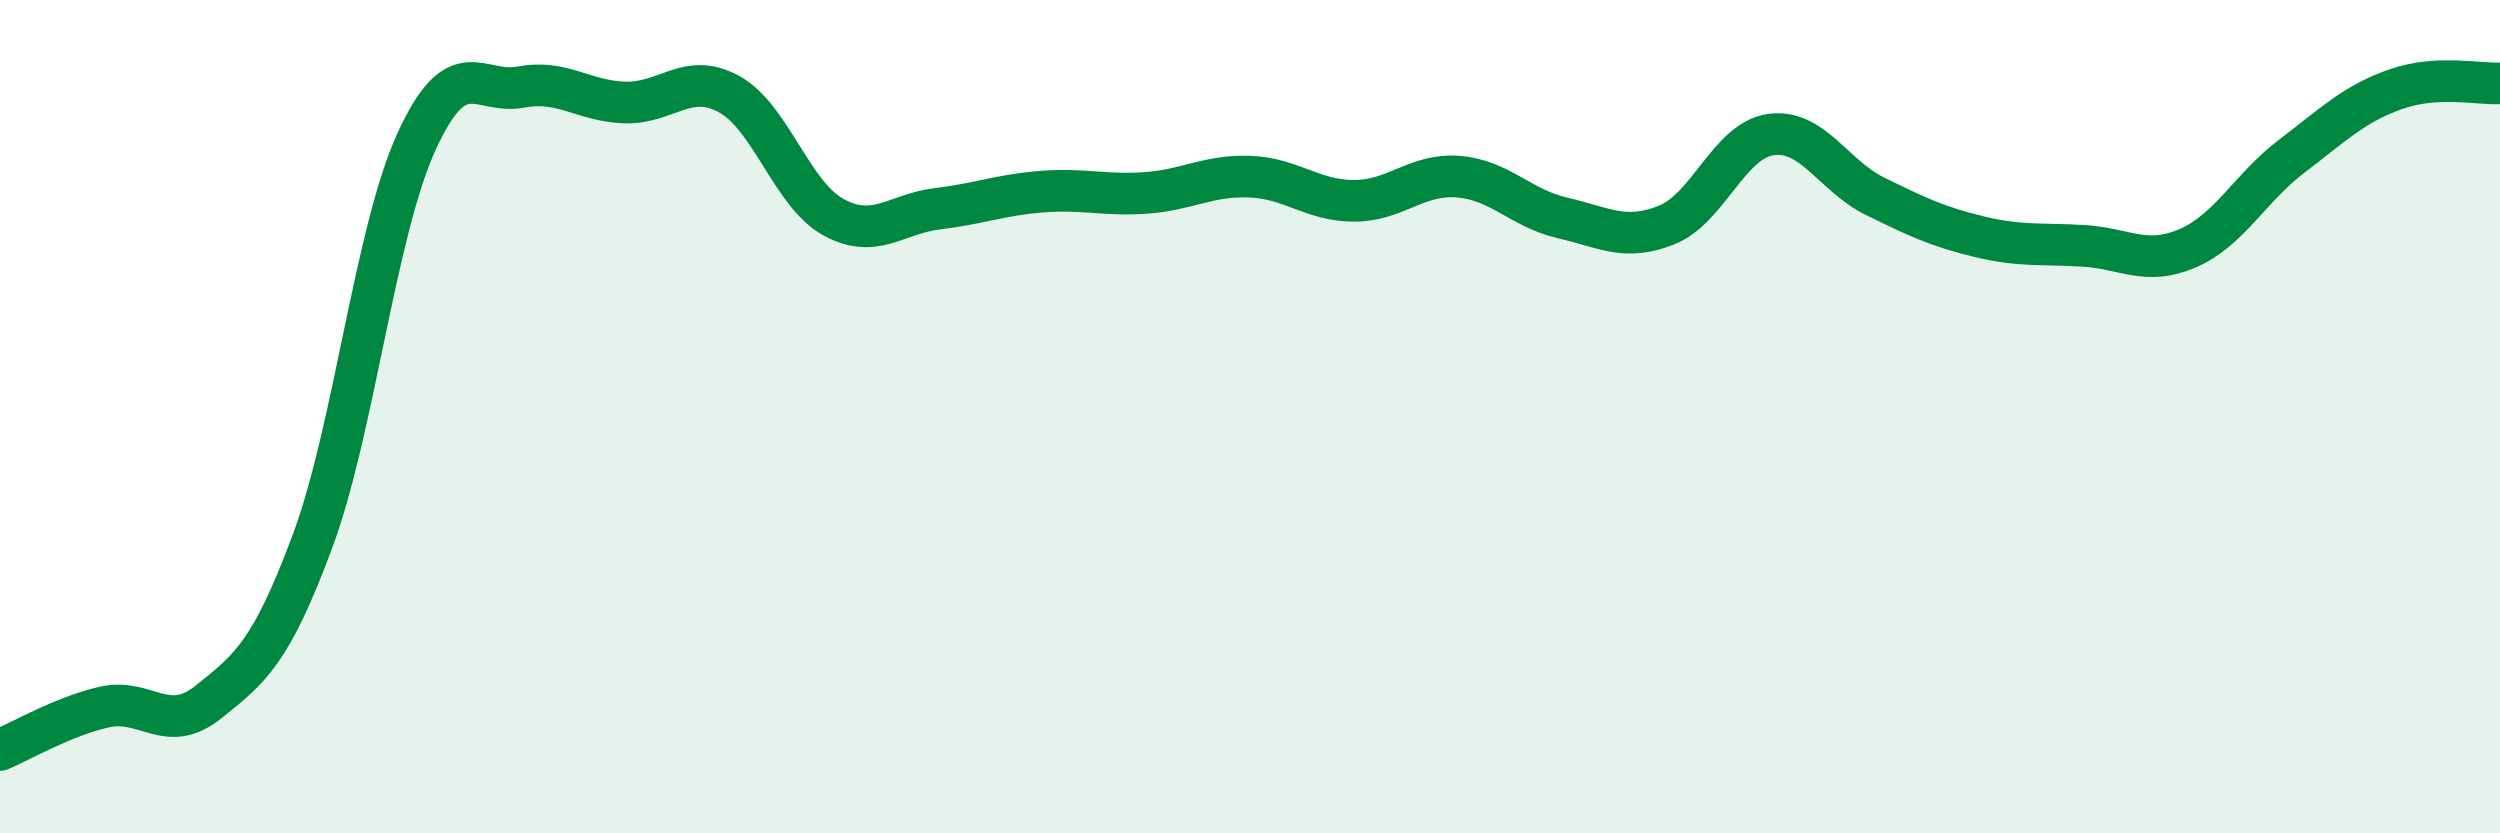 
    <svg width="60" height="20" viewBox="0 0 60 20" xmlns="http://www.w3.org/2000/svg">
      <path
        d="M 0,18 C 0.5,17.79 1.5,17.2 2.5,16.97 C 3.5,16.74 4,17.65 5,16.85 C 6,16.05 6.5,15.68 7.5,12.99 C 8.5,10.3 9,5.57 10,3.39 C 11,1.21 11.5,2.28 12.5,2.09 C 13.5,1.9 14,2.43 15,2.46 C 16,2.49 16.5,1.71 17.5,2.26 C 18.5,2.81 19,4.66 20,5.21 C 21,5.76 21.5,5.13 22.5,5.01 C 23.5,4.89 24,4.68 25,4.6 C 26,4.52 26.5,4.7 27.5,4.63 C 28.5,4.56 29,4.2 30,4.24 C 31,4.28 31.5,4.82 32.5,4.82 C 33.5,4.82 34,4.16 35,4.24 C 36,4.32 36.5,5 37.5,5.23 C 38.5,5.46 39,5.8 40,5.4 C 41,5 41.5,3.37 42.5,3.23 C 43.5,3.09 44,4.22 45,4.71 C 46,5.2 46.5,5.44 47.5,5.68 C 48.5,5.92 49,5.84 50,5.9 C 51,5.96 51.5,6.39 52.5,5.96 C 53.5,5.53 54,4.51 55,3.75 C 56,2.99 56.5,2.49 57.5,2.14 C 58.5,1.79 59.5,2.03 60,2L60 20L0 20Z"
        fill="#008740"
        opacity="0.1"
        stroke-linecap="round"
        stroke-linejoin="round"
      />
      <path
        d="M 0,18 C 0.5,17.79 1.5,17.2 2.5,16.97 C 3.5,16.74 4,17.65 5,16.85 C 6,16.05 6.5,15.68 7.5,12.99 C 8.5,10.3 9,5.57 10,3.39 C 11,1.21 11.5,2.28 12.5,2.09 C 13.5,1.9 14,2.43 15,2.46 C 16,2.49 16.5,1.71 17.5,2.26 C 18.5,2.81 19,4.66 20,5.21 C 21,5.76 21.5,5.13 22.5,5.01 C 23.5,4.89 24,4.68 25,4.6 C 26,4.52 26.5,4.7 27.5,4.63 C 28.5,4.56 29,4.2 30,4.24 C 31,4.28 31.5,4.82 32.5,4.82 C 33.5,4.82 34,4.16 35,4.24 C 36,4.32 36.5,5 37.5,5.23 C 38.5,5.46 39,5.8 40,5.4 C 41,5 41.5,3.37 42.5,3.23 C 43.5,3.09 44,4.22 45,4.71 C 46,5.2 46.5,5.44 47.5,5.68 C 48.5,5.92 49,5.84 50,5.9 C 51,5.96 51.5,6.39 52.5,5.96 C 53.5,5.53 54,4.51 55,3.75 C 56,2.99 56.5,2.49 57.5,2.14 C 58.5,1.79 59.5,2.03 60,2"
        stroke="#008740"
        stroke-width="1"
        fill="none"
        stroke-linecap="round"
        stroke-linejoin="round"
      />
    </svg>
  